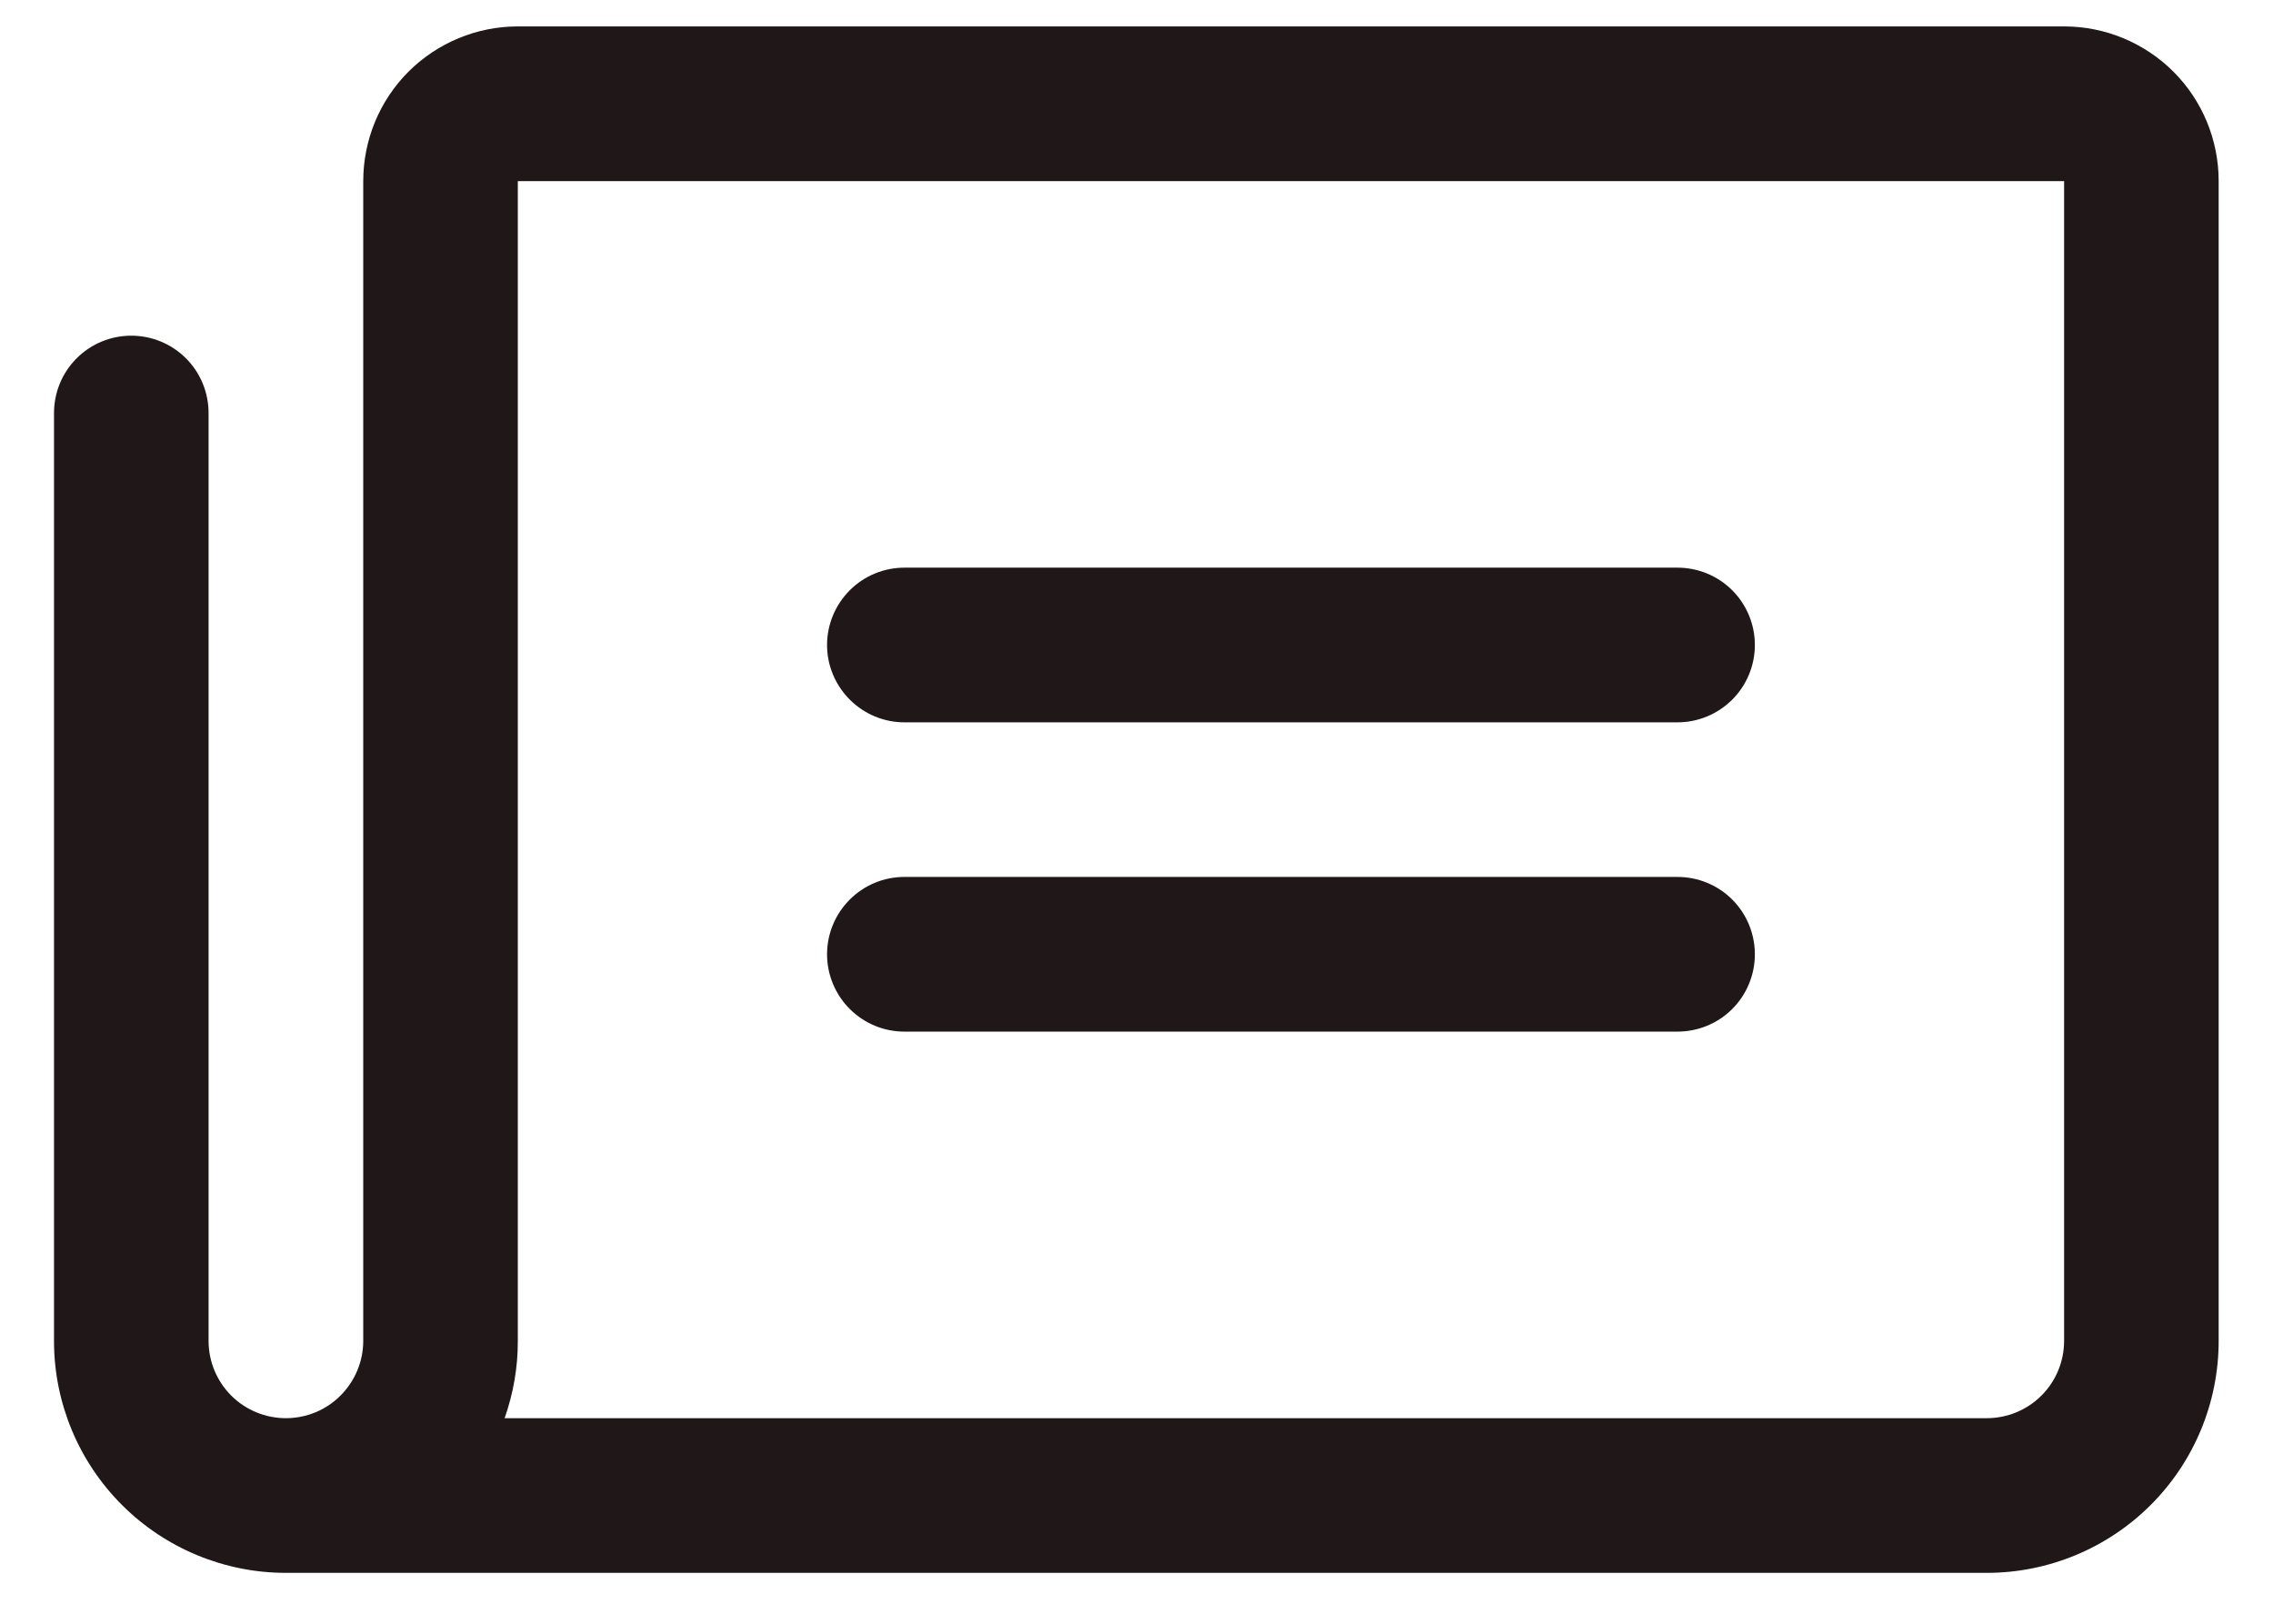 <svg width="21" height="15" viewBox="0 0 21 15" fill="none" xmlns="http://www.w3.org/2000/svg">
<path d="M7.641 5.958C7.641 5.769 7.717 5.587 7.851 5.453C7.985 5.319 8.166 5.244 8.356 5.244H15.498C15.688 5.244 15.87 5.319 16.004 5.453C16.138 5.587 16.213 5.769 16.213 5.958C16.213 6.148 16.138 6.329 16.004 6.463C15.87 6.597 15.688 6.673 15.498 6.673H8.356C8.166 6.673 7.985 6.597 7.851 6.463C7.717 6.329 7.641 6.148 7.641 5.958ZM8.356 9.53H15.498C15.688 9.53 15.87 9.455 16.004 9.321C16.138 9.187 16.213 9.005 16.213 8.816C16.213 8.626 16.138 8.444 16.004 8.31C15.87 8.176 15.688 8.101 15.498 8.101H8.356C8.166 8.101 7.985 8.176 7.851 8.31C7.717 8.444 7.641 8.626 7.641 8.816C7.641 9.005 7.717 9.187 7.851 9.321C7.985 9.455 8.166 9.53 8.356 9.53ZM20.498 1.673V12.387C20.498 12.955 20.273 13.5 19.871 13.902C19.469 14.304 18.924 14.53 18.356 14.53H2.641C2.075 14.53 1.531 14.305 1.13 13.906C0.728 13.506 0.501 12.963 0.499 12.397V3.816C0.499 3.626 0.574 3.444 0.708 3.31C0.842 3.176 1.023 3.101 1.213 3.101C1.402 3.101 1.584 3.176 1.718 3.31C1.852 3.444 1.927 3.626 1.927 3.816V12.387C1.927 12.576 2.002 12.758 2.136 12.892C2.27 13.026 2.452 13.101 2.641 13.101C2.831 13.101 3.013 13.026 3.146 12.892C3.28 12.758 3.356 12.576 3.356 12.387V1.673C3.356 1.294 3.506 0.93 3.774 0.662C4.042 0.395 4.405 0.244 4.784 0.244H19.07C19.449 0.244 19.812 0.395 20.08 0.662C20.348 0.93 20.498 1.294 20.498 1.673ZM19.07 1.673H4.784V12.387C4.785 12.63 4.743 12.872 4.662 13.101H18.356C18.545 13.101 18.727 13.026 18.861 12.892C18.995 12.758 19.07 12.576 19.07 12.387V1.673Z" fill="#201818"/>
</svg>

